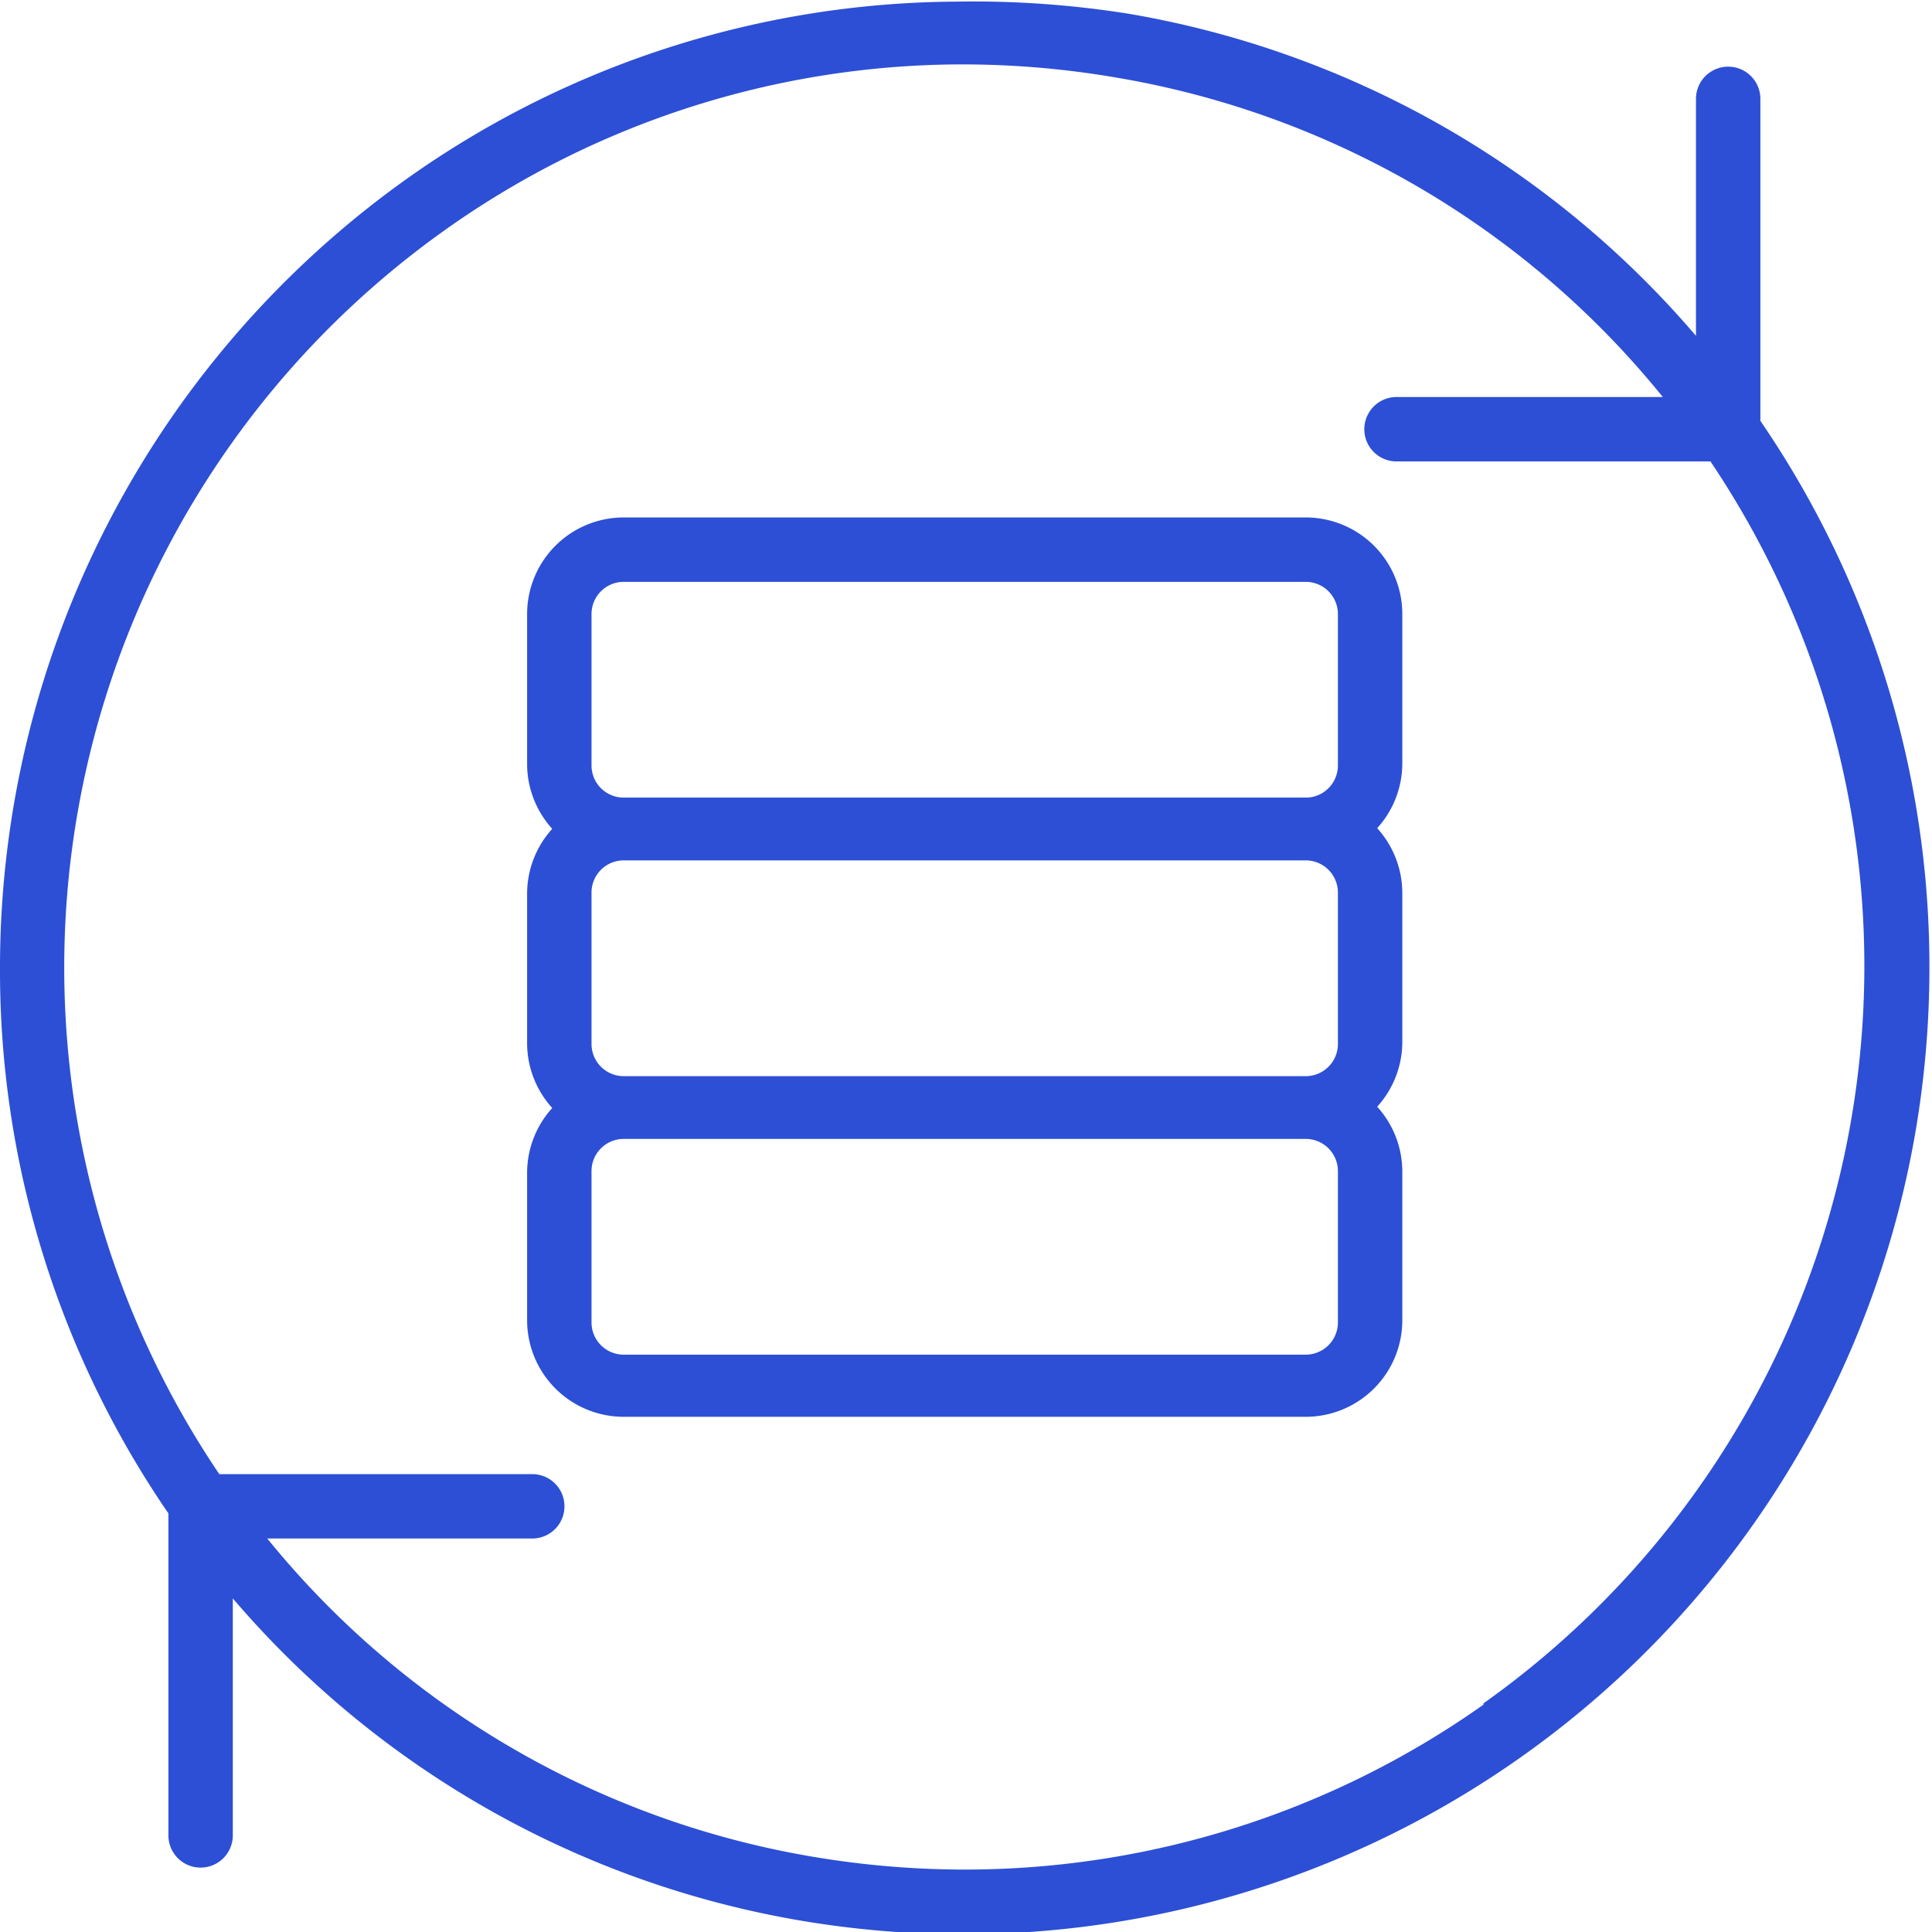<?xml version="1.0" encoding="UTF-8"?> <svg xmlns="http://www.w3.org/2000/svg" id="Laag_1" data-name="Laag 1" viewBox="0 0 60 60"><defs><style>.cls-1{fill:#2c4fd5;}</style></defs><title>continuiteit</title><path class="cls-1" d="M40.55,16.07H19.37a3,3,0,0,0-3,3v4.67a3,3,0,0,0,.78,2,3,3,0,0,0-.78,2v4.67a3,3,0,0,0,.78,2,3,3,0,0,0-.78,2V41a3,3,0,0,0,3,3H40.55a3,3,0,0,0,3-3V36.37a3,3,0,0,0-.78-2,3,3,0,0,0,.78-2V27.72a3,3,0,0,0-.78-2,3,3,0,0,0,.78-2V19.07A3,3,0,0,0,40.55,16.07Zm1,25a1,1,0,0,1-1,1H19.37a1,1,0,0,1-1-1V36.37a1,1,0,0,1,1-1H40.55a1,1,0,0,1,1,1Zm0-8.65a1,1,0,0,1-.95,1H19.32a1,1,0,0,1-.95-1V27.72a1,1,0,0,1,1-1H40.55a1,1,0,0,1,1,1Zm0-8.65a1,1,0,0,1-.95,1H19.32a1,1,0,0,1-.95-1V19.07a1,1,0,0,1,1-1H40.55a1,1,0,0,1,1,1Z"></path><path class="cls-1" d="M59.92,30h0a30,30,0,0,0-5.25-16.93v-10a1,1,0,1,0-2,0v7.36a29.74,29.74,0,0,0-17.6-10A30.66,30.66,0,0,0,29.74.05h0A29.74,29.74,0,0,0,12.68,5.52,30.08,30.08,0,0,0,0,30H0A29.8,29.8,0,0,0,5.23,47V57a1,1,0,0,0,2,0V49.64a29.74,29.74,0,0,0,17.6,10,30.3,30.3,0,0,0,4.85.43H30A30,30,0,0,0,59.48,35.19,30.25,30.25,0,0,0,59.92,30h0ZM46.07,52.94a27.89,27.89,0,0,1-16.34,5.12,28.33,28.33,0,0,1-4.56-.41A27.75,27.75,0,0,1,8.3,47.78h8.23a1,1,0,0,0,0-2H6.81a28.1,28.1,0,0,1,7-38.63A27.76,27.76,0,0,1,29.74,2h.16a28.31,28.31,0,0,1,4.83.42,27.75,27.75,0,0,1,16.91,9.91H43.37a1,1,0,0,0,0,2h9.75a28.08,28.08,0,0,1-7.05,38.57Z"></path></svg> 